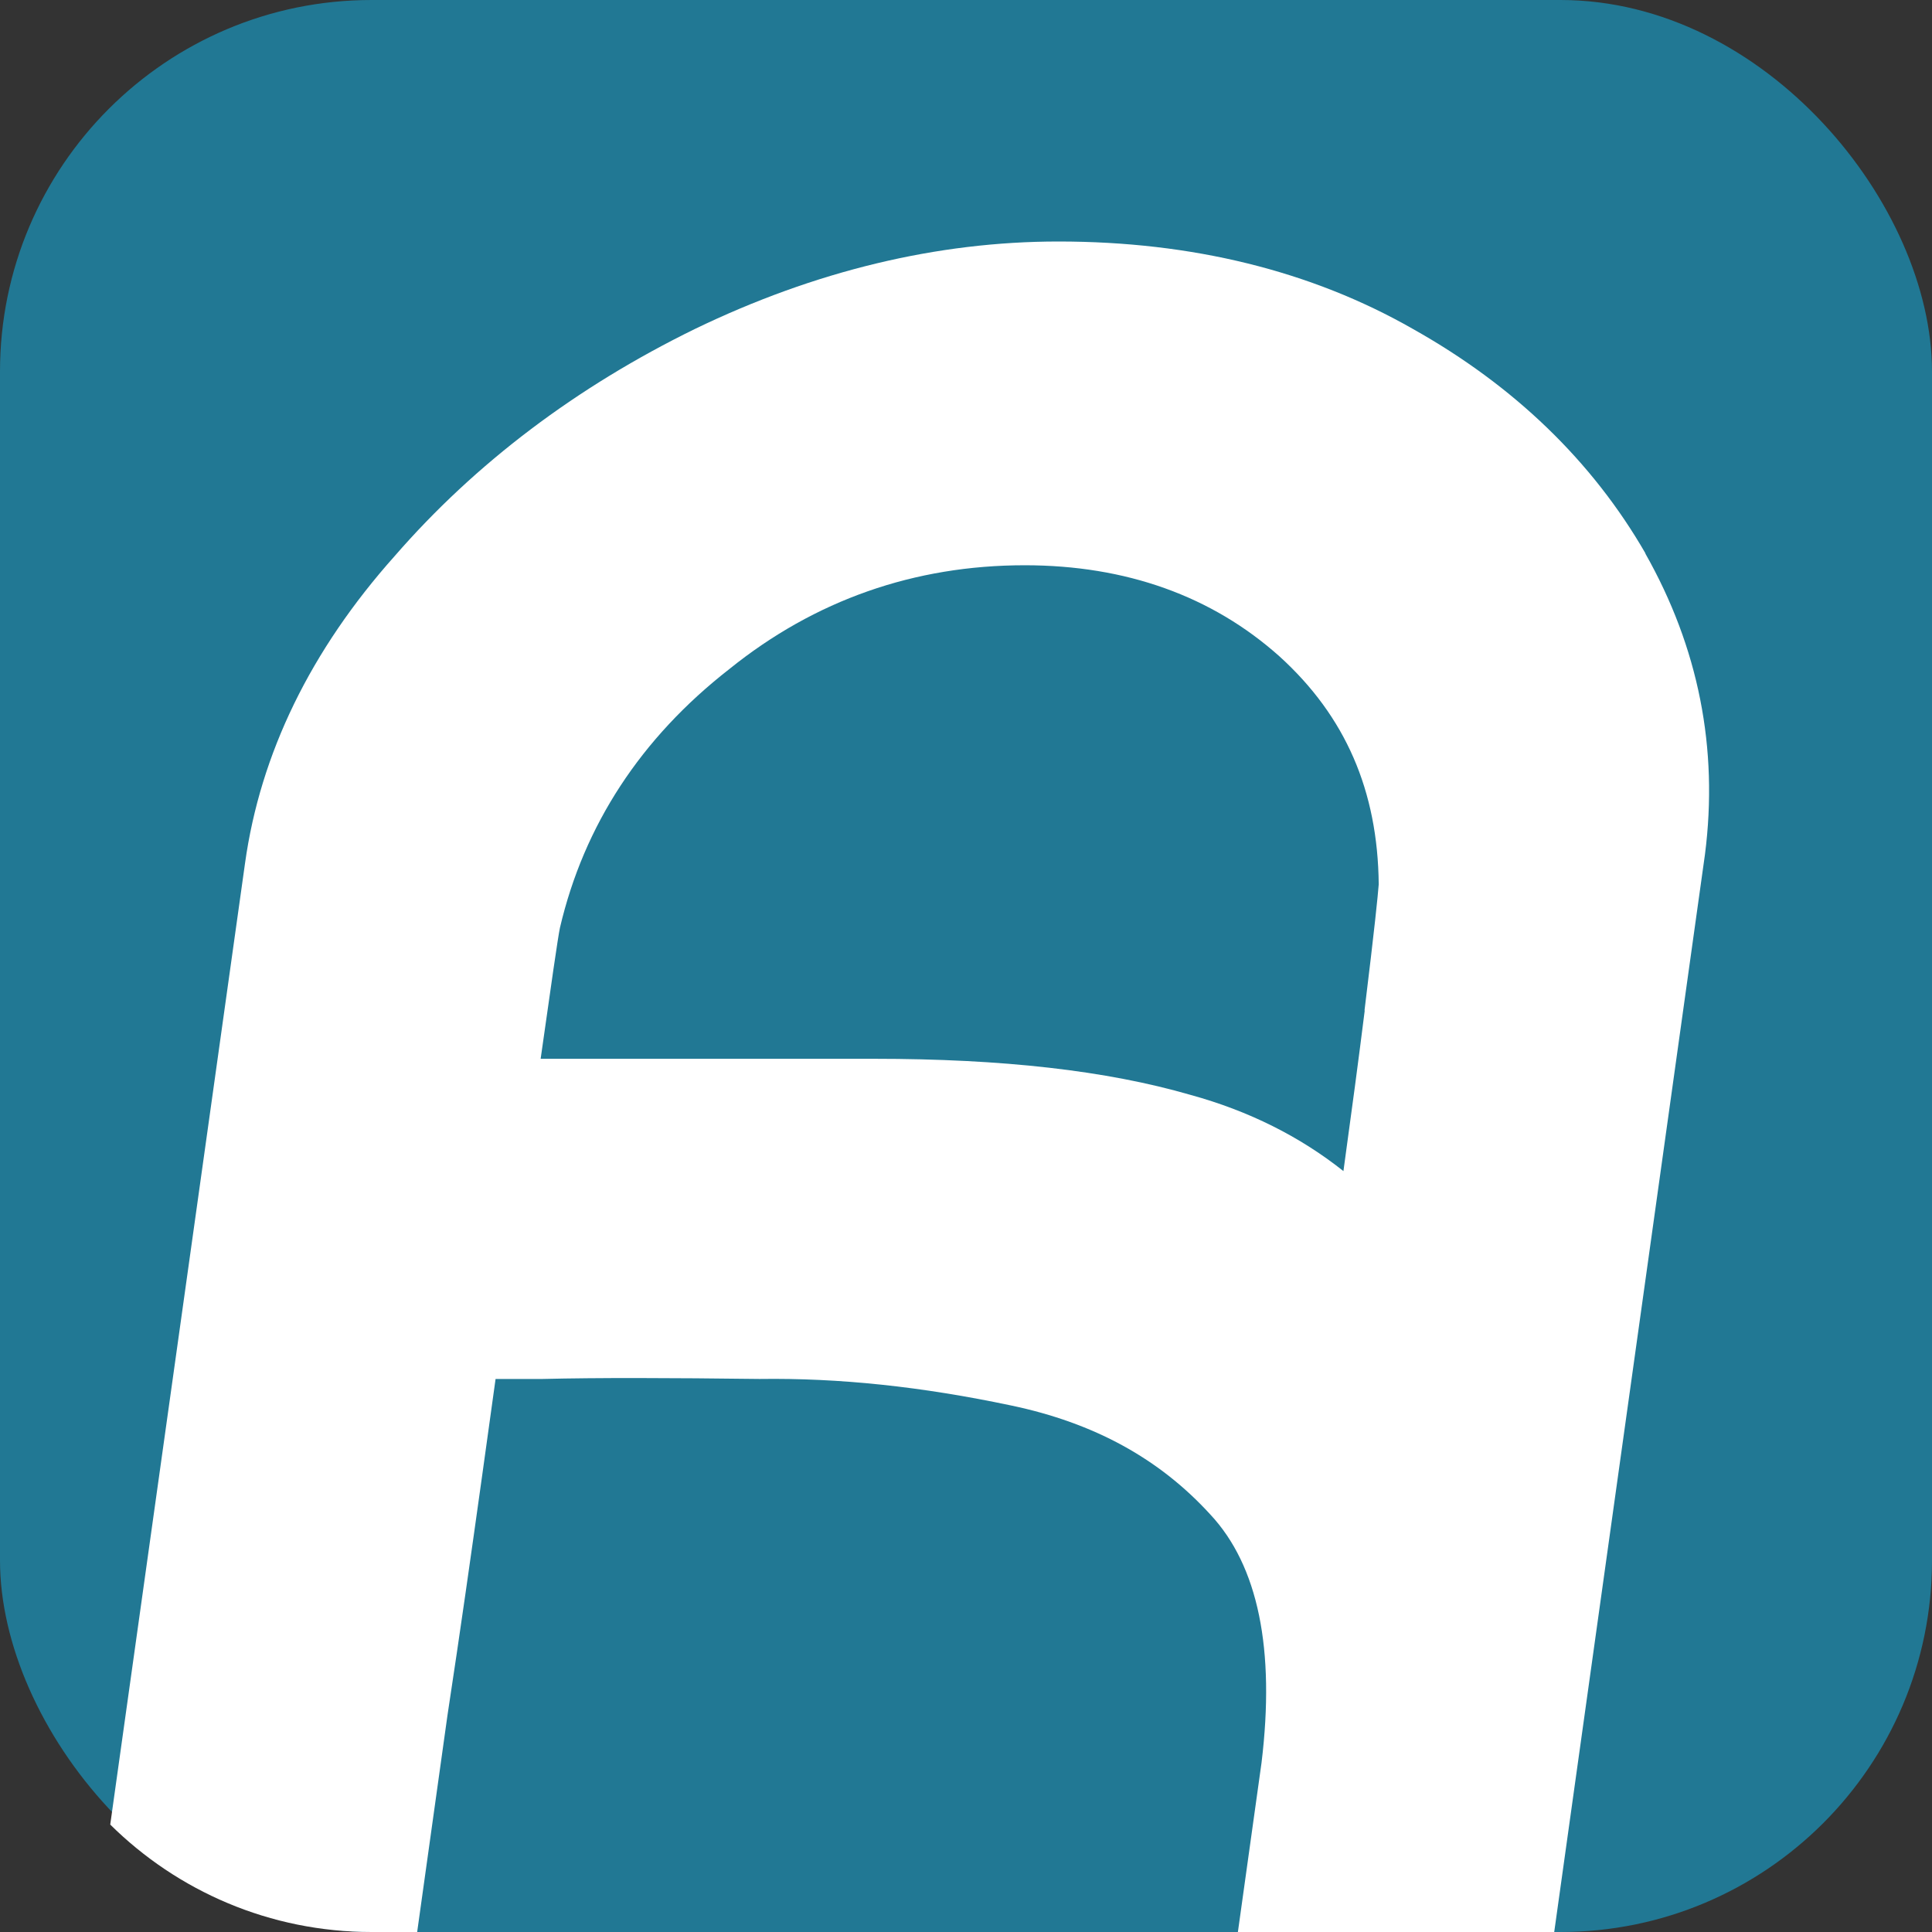 <svg xmlns="http://www.w3.org/2000/svg" width="104" height="104" viewBox="0 0 104 104" fill="none"><rect x="0" y="0" width="104" height="104" fill="#333333" stroke="none"/><rect width="104" height="104" rx="20" fill="#217894"></rect><path fill-rule="evenodd" clip-rule="evenodd" d="M22.456 104H20.001C14.516 104 9.547 101.792 5.934 98.217L13.189 46.476C14.013 40.563 16.725 34.997 21.253 29.924C25.59 24.934 31.026 20.832 37.395 17.714C43.87 14.583 50.453 13 56.977 13C64.169 13 70.597 14.583 76.069 17.714C81.517 20.772 85.723 24.838 88.578 29.792H88.566C91.433 34.853 92.509 40.287 91.78 45.984L83.664 104H66.636L67.909 94.884C68.649 88.791 67.73 84.281 65.149 81.523C62.401 78.512 58.888 76.593 54.432 75.658C49.605 74.638 45.172 74.17 40.883 74.23C36.08 74.17 32.173 74.158 29.21 74.23H26.677L25.937 79.556C25.375 83.574 24.79 87.724 24.085 92.353L22.456 104ZM72.317 63.04C72.759 59.837 73.142 56.971 73.464 54.392H73.452C74.002 49.906 74.169 48.227 74.217 47.603C74.169 42.566 72.425 38.56 68.888 35.345C65.244 32.083 60.609 30.428 55.161 30.428C49.223 30.428 43.87 32.299 39.258 36.017C34.491 39.735 31.433 44.425 30.142 49.942C30.035 50.434 29.652 53.12 29.103 56.995H47.036C53.99 56.995 59.569 57.63 64.085 58.938C67.228 59.801 69.976 61.181 72.317 63.04Z" fill="white"></path></svg>